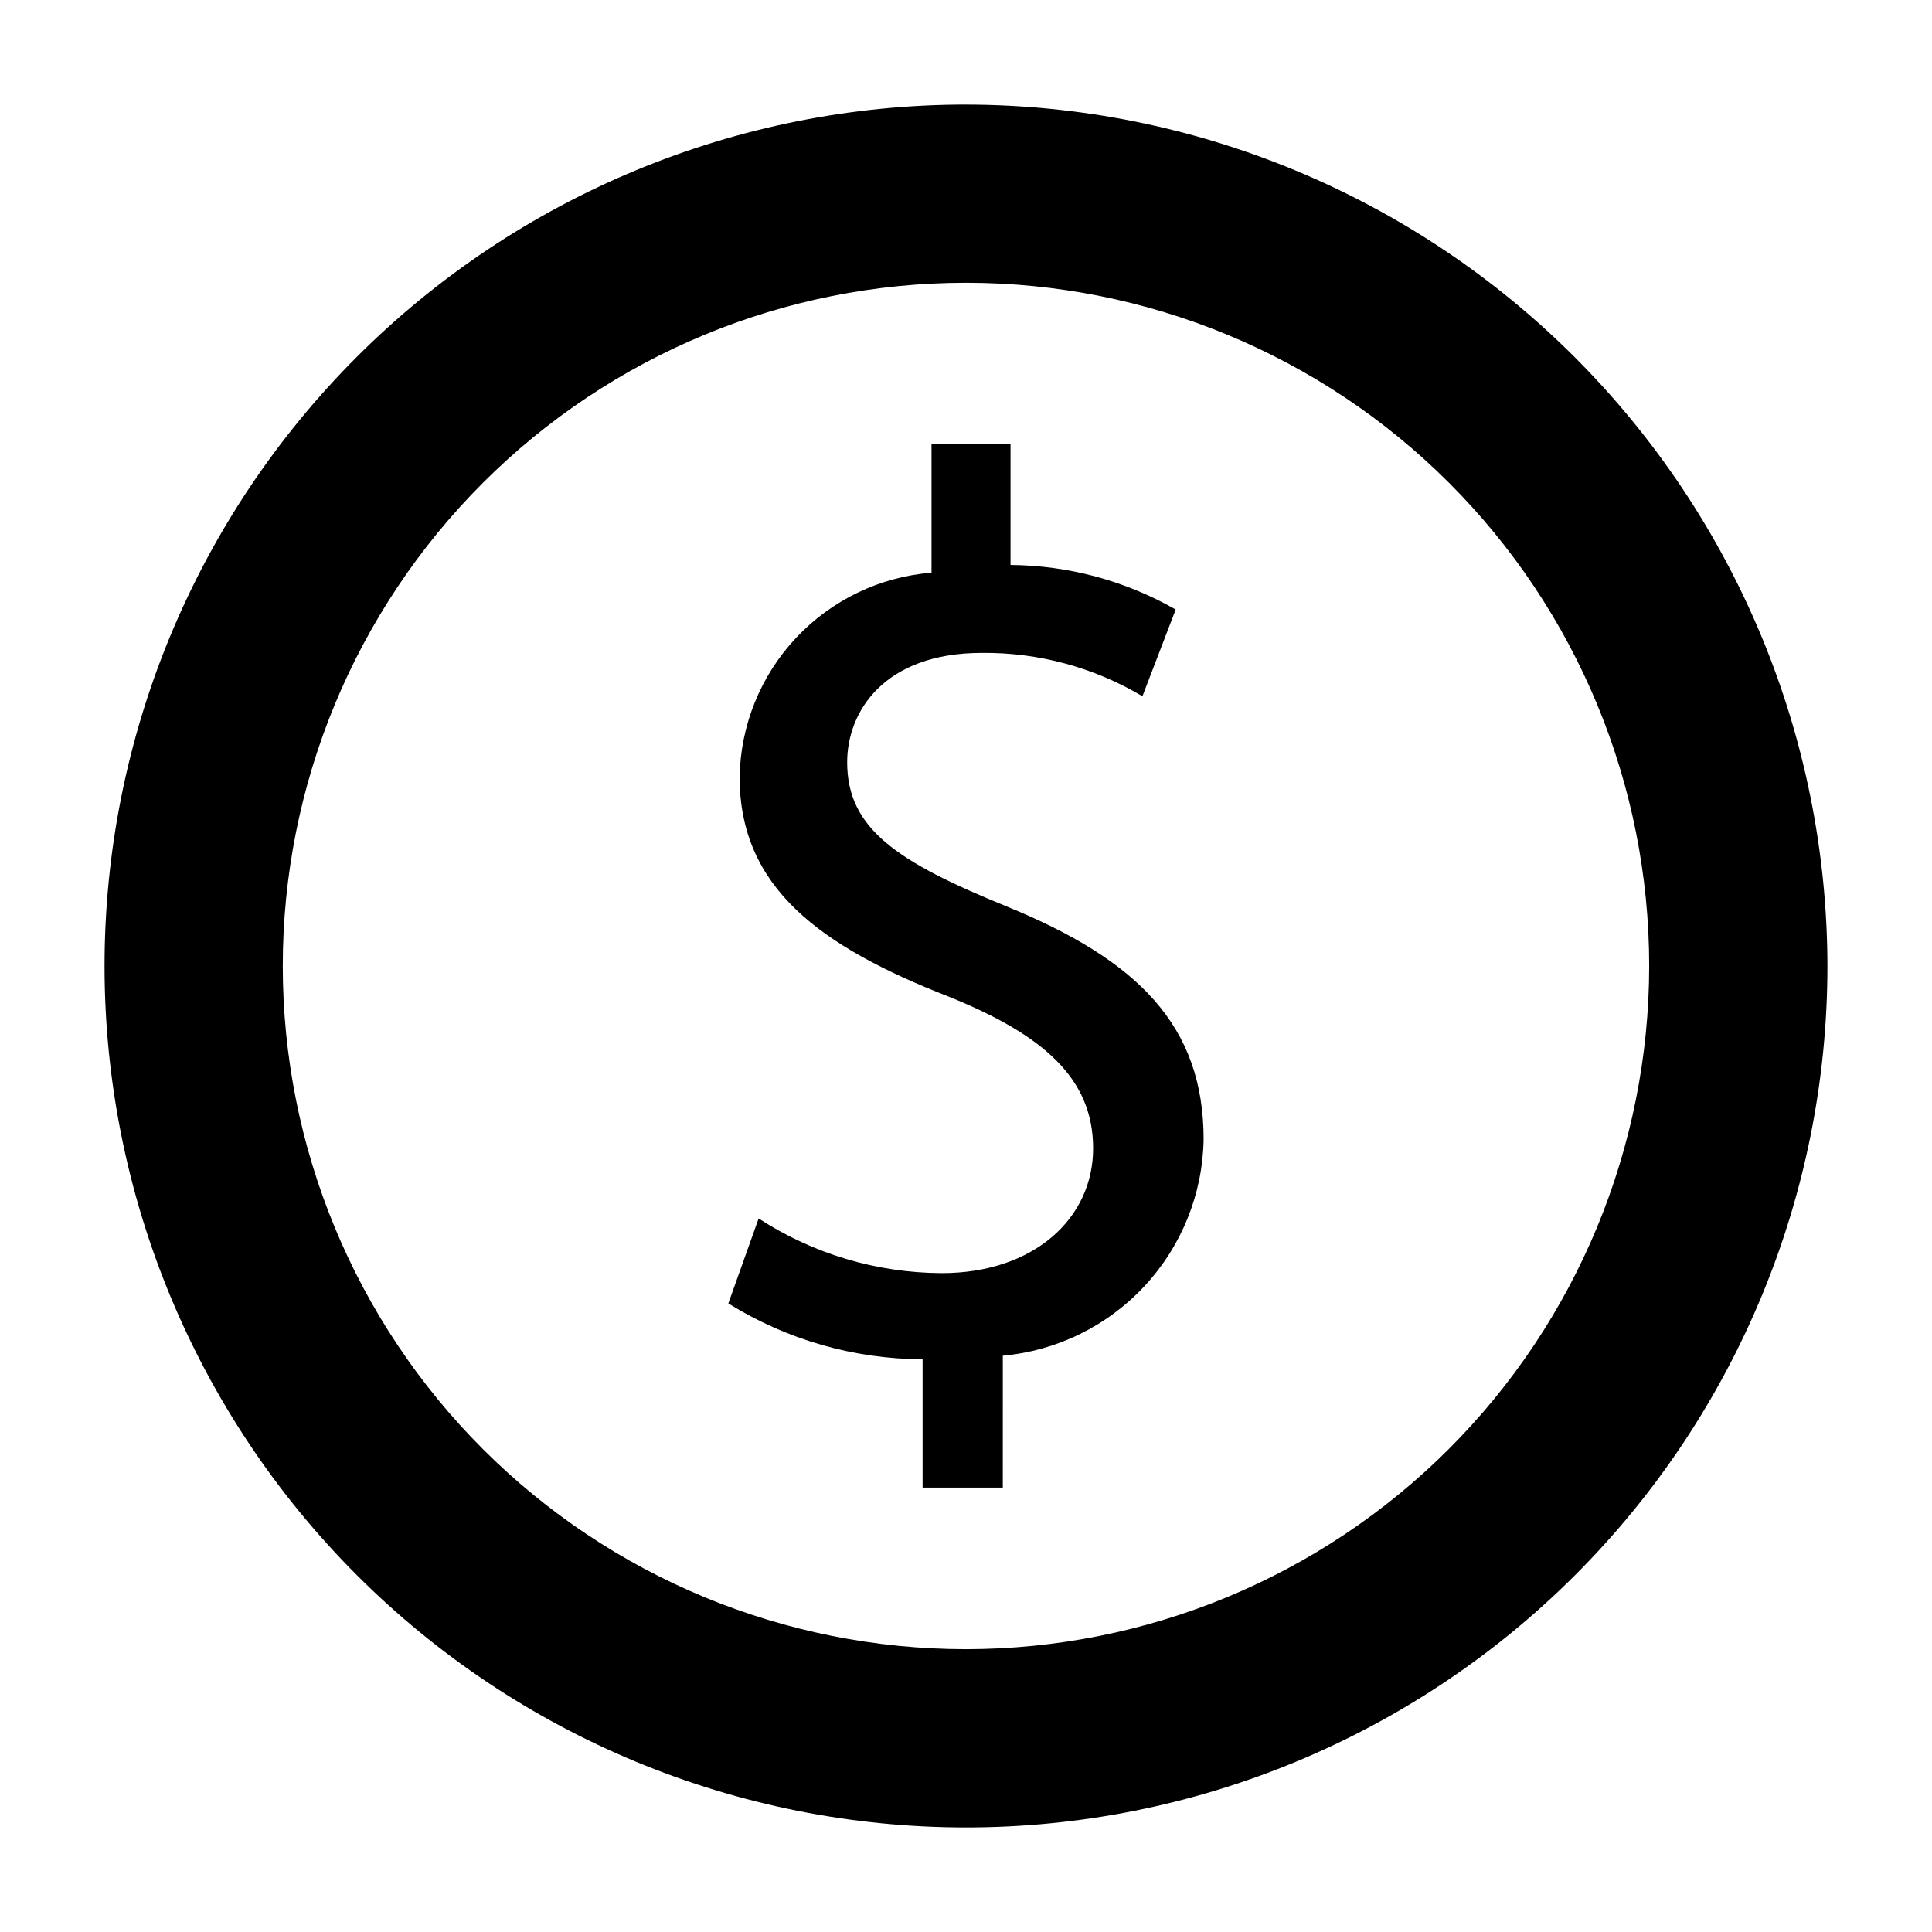 <?xml version="1.0" encoding="UTF-8"?>
<!-- Uploaded to: SVG Repo, www.svgrepo.com, Generator: SVG Repo Mixer Tools -->
<svg fill="#000000" width="800px" height="800px" version="1.1" viewBox="144 144 512 512" xmlns="http://www.w3.org/2000/svg">
 <g>
  <path d="m400 171.71c-60.547 0-118.61 24.051-161.43 66.863s-66.863 100.88-66.863 161.43c0 60.543 24.051 118.61 66.863 161.42s100.88 66.867 161.43 66.867c60.543 0 118.61-24.055 161.42-66.867s66.867-100.88 66.867-161.42c-0.086-60.523-24.164-118.54-66.957-161.33-42.797-42.797-100.81-66.875-161.33-66.957zm0 409.34c-48.02 0-94.074-19.074-128.03-53.031-33.957-33.953-53.031-80.004-53.031-128.02s19.074-94.074 53.031-128.03c33.953-33.957 80.008-53.031 128.03-53.031s94.07 19.074 128.02 53.031c33.957 33.953 53.031 80.008 53.031 128.03-0.043 48.004-19.129 94.031-53.074 127.98-33.949 33.945-79.977 53.031-127.98 53.074z"/>
  <path d="m410.86 384.25c-29.441-11.965-42.352-20.781-42.352-38.258 0-13.383 9.762-28.969 35.738-28.969 14.953-0.141 29.66 3.836 42.508 11.492l8.816-22.984c-13.336-7.625-28.406-11.691-43.77-11.809v-31.961h-20.938v34.008c-13.691 1.094-26.484 7.246-35.887 17.258-9.402 10.012-14.738 23.168-14.965 36.902 0 29.285 21.254 44.871 55.578 58.254 24.875 10.078 38.102 21.57 38.102 40.148 0 18.578-15.742 33.062-40.148 33.062l-0.004-0.004c-17.219-0.074-34.051-5.102-48.492-14.484l-8.027 22.516c15.453 9.613 33.281 14.738 51.48 14.797v34.008h21.254l0.004-34.949c14.371-1.32 27.75-7.894 37.57-18.473 9.824-10.578 15.391-24.406 15.645-38.836 0-30.23-17.477-47.547-52.113-61.719z"/>
 </g>
</svg>